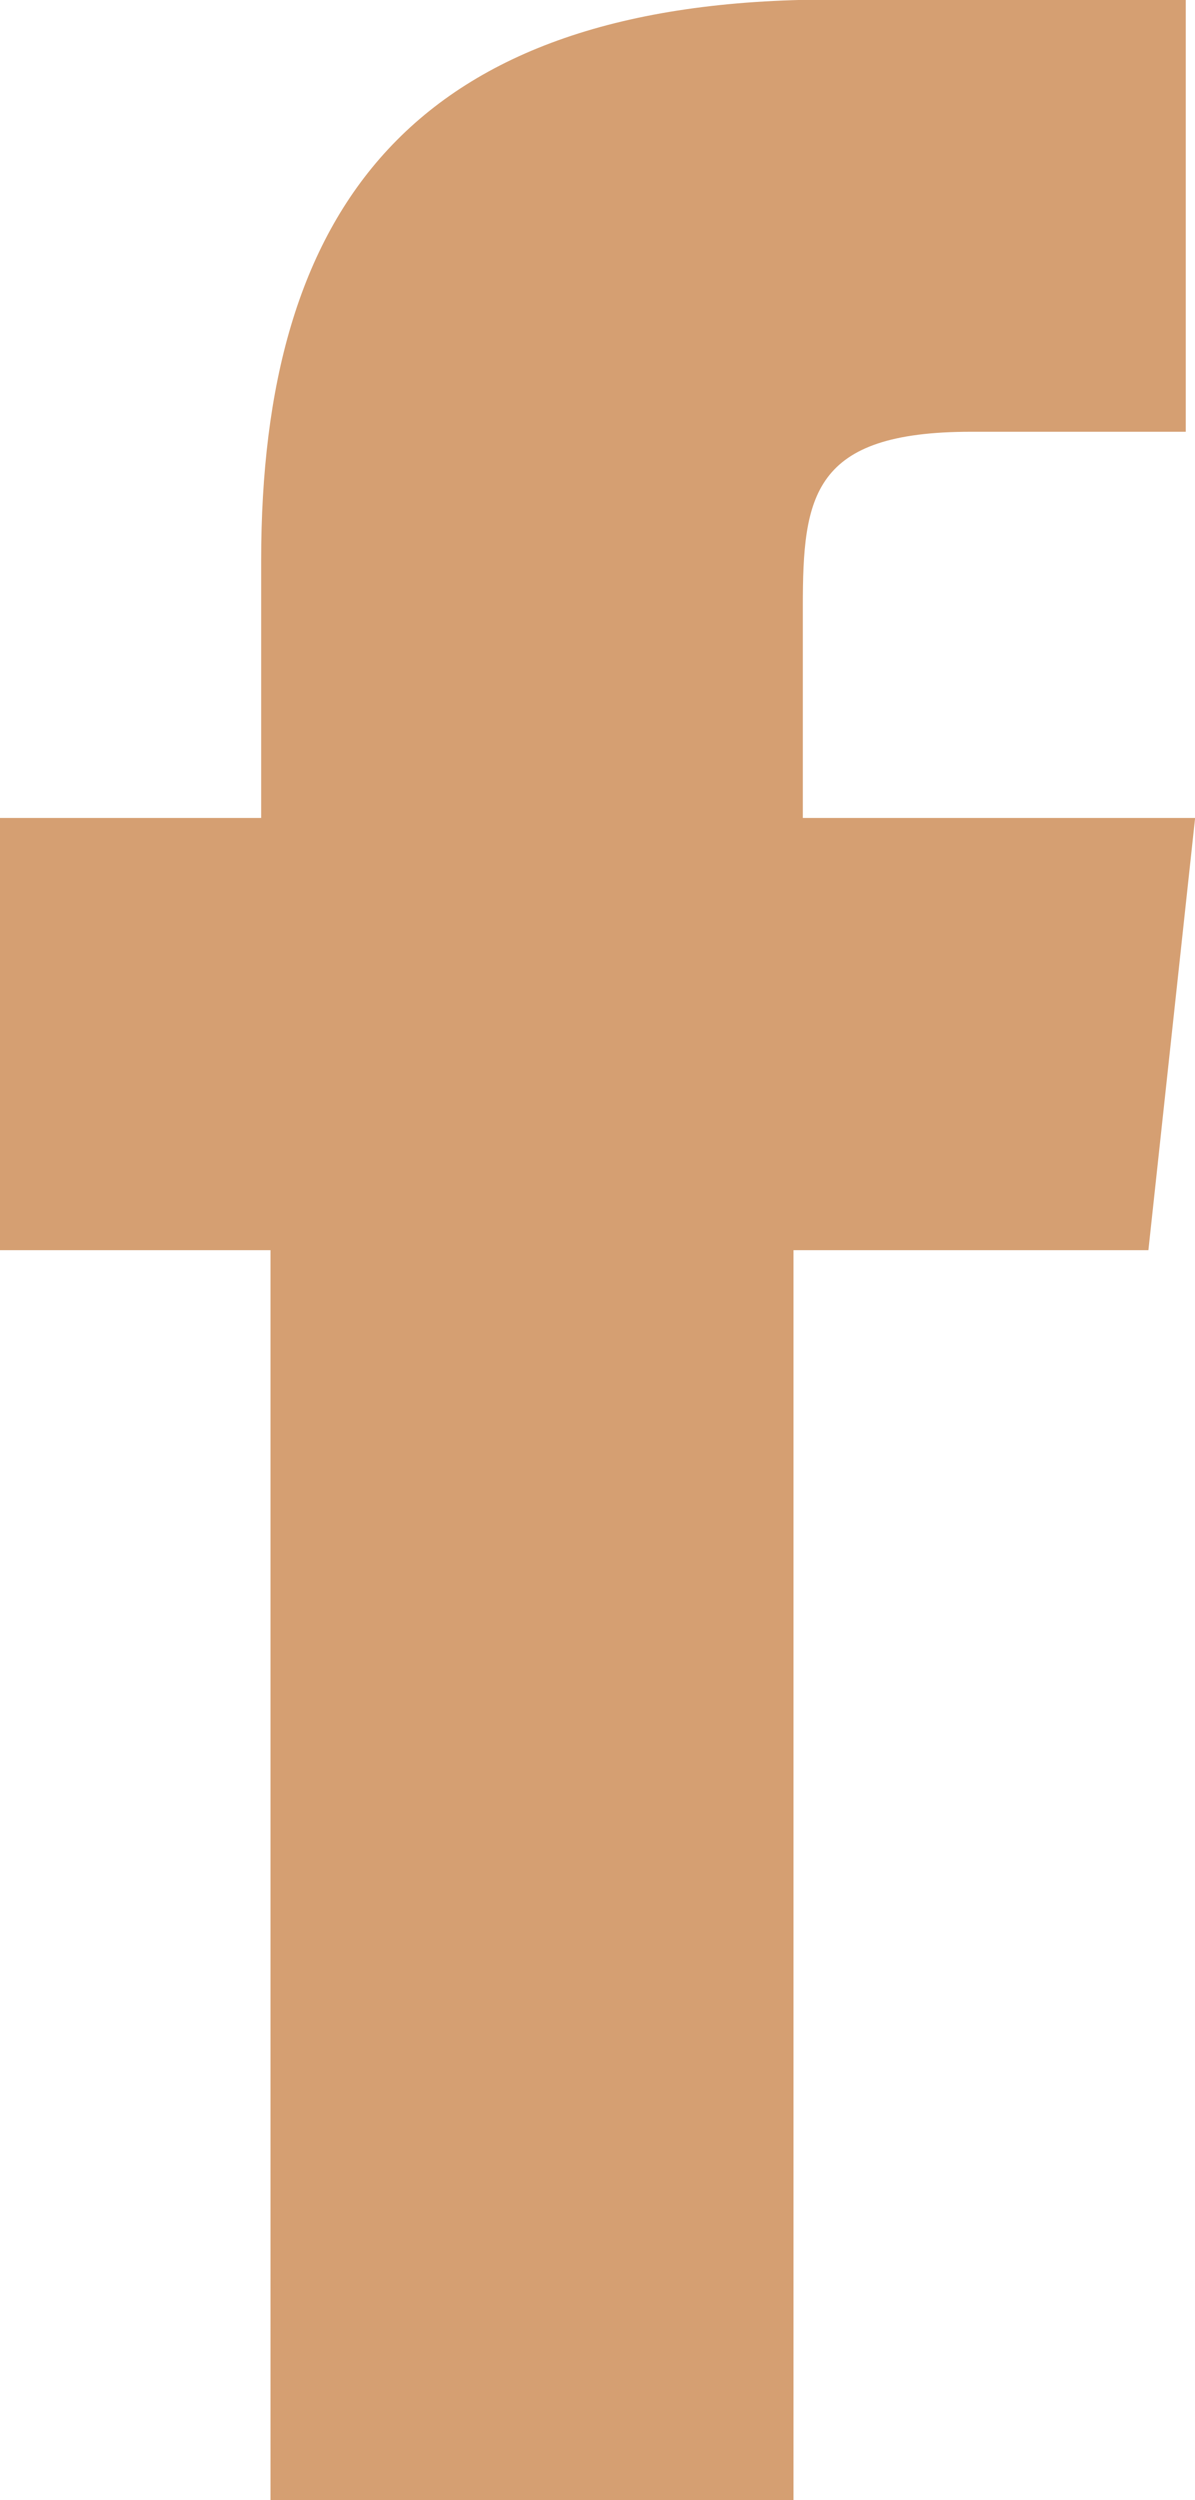 <svg xmlns="http://www.w3.org/2000/svg" xmlns:xlink="http://www.w3.org/1999/xlink" preserveAspectRatio="xMidYMid" width="11" height="23" viewBox="0 0 11 23">
    <defs>
        <style>
            .cls-1 {
            fill: #d59f72;
            fill-rule: evenodd;
            }
        </style>
    </defs>
    <path d="M7.304,23.007 L7.304,11.501 L10.571,11.501 L11.001,7.525 L7.390,7.525 L7.390,5.579 C7.390,4.564 7.476,3.972 8.938,3.972 L10.915,3.972 L10.915,-0.004 L7.648,-0.004 C3.779,-0.004 2.404,1.941 2.404,5.156 L2.404,7.525 L-0.003,7.525 L-0.003,11.501 L2.490,11.501 L2.490,23.007 L7.304,23.007 Z" class="cls-1"></path>
</svg>